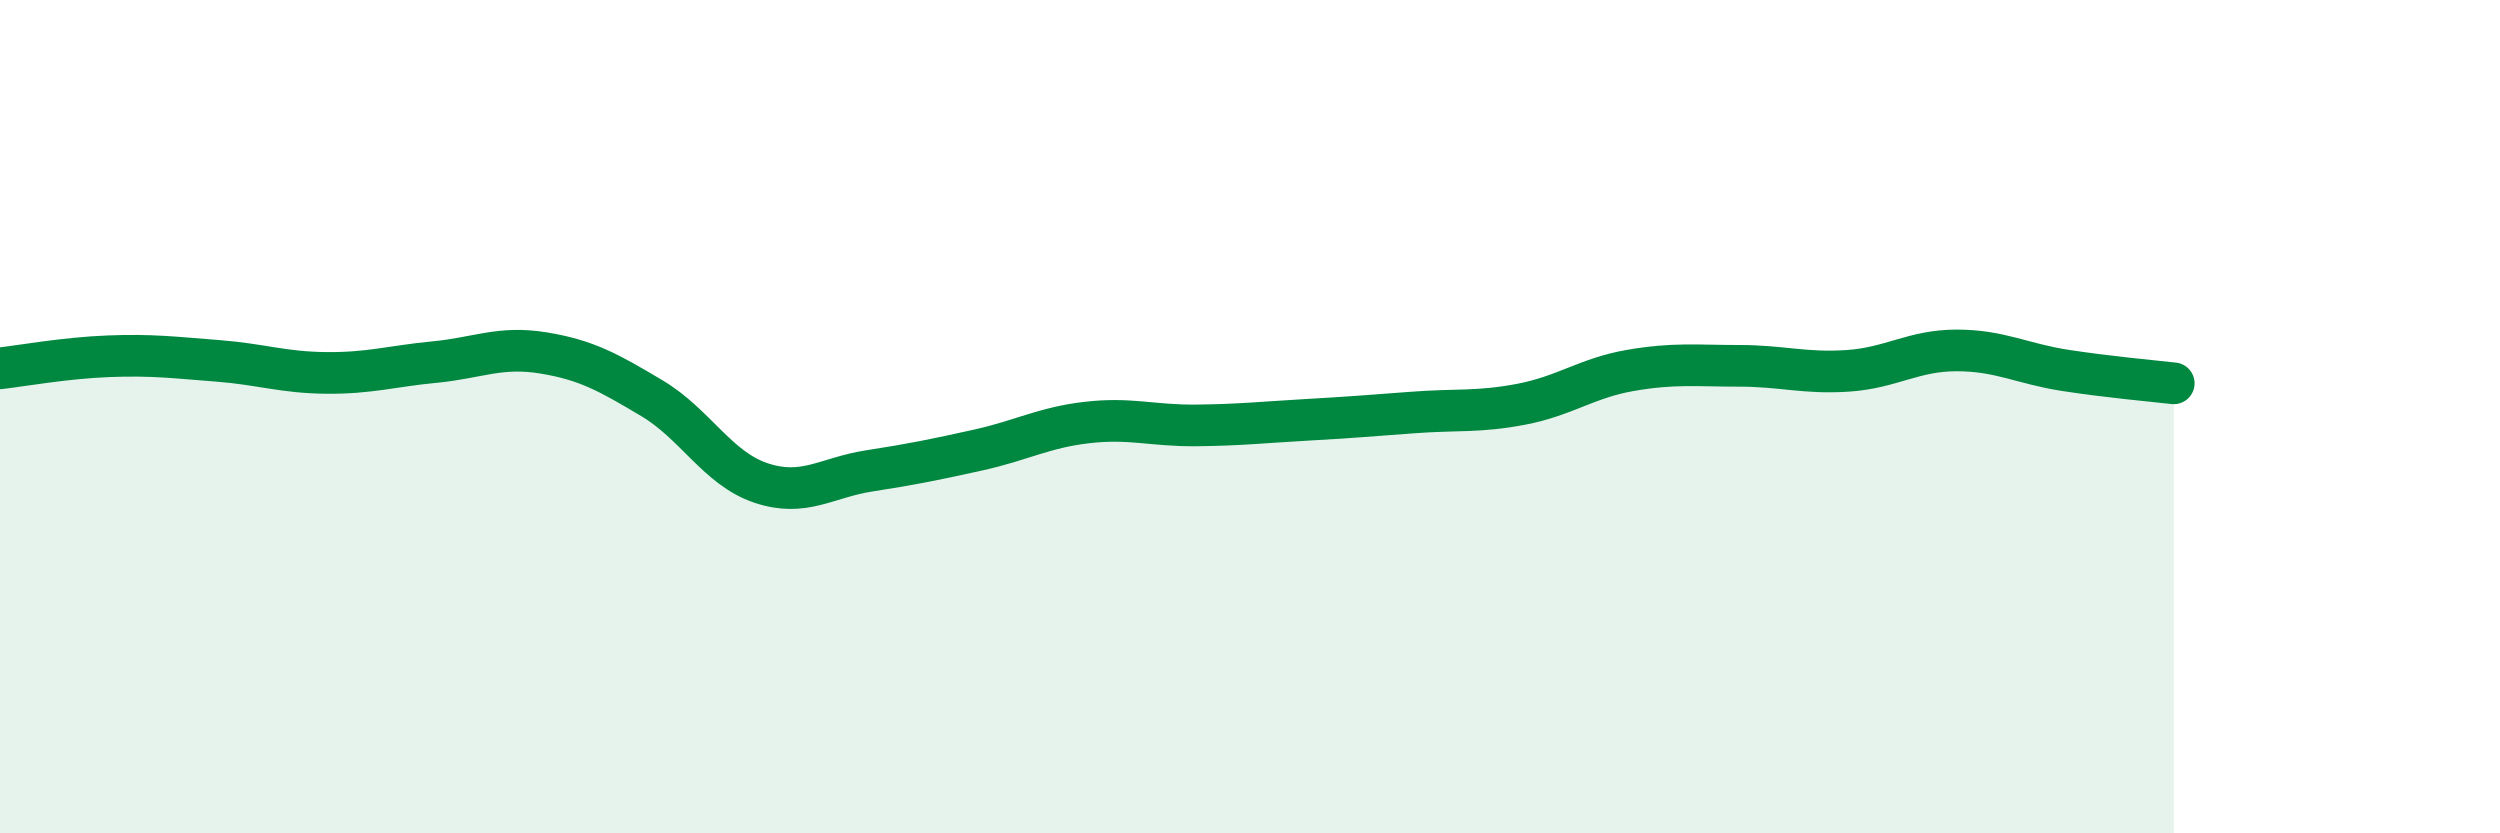 
    <svg width="60" height="20" viewBox="0 0 60 20" xmlns="http://www.w3.org/2000/svg">
      <path
        d="M 0,8.84 C 0.52,8.78 1.57,8.59 2.61,8.55 C 3.65,8.51 4.18,8.58 5.22,8.66 C 6.26,8.74 6.79,8.94 7.83,8.95 C 8.87,8.96 9.39,8.79 10.43,8.69 C 11.47,8.59 12,8.3 13.04,8.47 C 14.08,8.64 14.61,8.94 15.65,9.56 C 16.69,10.18 17.22,11.24 18.26,11.59 C 19.3,11.94 19.83,11.46 20.87,11.3 C 21.91,11.14 22.44,11.03 23.48,10.8 C 24.52,10.57 25.05,10.26 26.09,10.14 C 27.13,10.02 27.66,10.22 28.7,10.21 C 29.74,10.2 30.26,10.14 31.3,10.08 C 32.34,10.02 32.87,9.98 33.91,9.9 C 34.95,9.82 35.48,9.9 36.52,9.7 C 37.56,9.5 38.09,9.07 39.13,8.89 C 40.17,8.71 40.7,8.78 41.74,8.78 C 42.78,8.78 43.31,8.97 44.35,8.9 C 45.39,8.83 45.92,8.41 46.96,8.41 C 48,8.41 48.53,8.73 49.57,8.89 C 50.61,9.05 51.65,9.14 52.17,9.2L52.17 20L0 20Z"
        fill="#008740"
        opacity="0.1"
        stroke-linecap="round"
        stroke-linejoin="round"
      />
      <path
        d="M 0,8.84 C 0.52,8.78 1.57,8.59 2.61,8.55 C 3.65,8.51 4.18,8.58 5.22,8.66 C 6.26,8.74 6.79,8.94 7.83,8.95 C 8.87,8.96 9.39,8.79 10.43,8.69 C 11.47,8.59 12,8.3 13.04,8.47 C 14.08,8.64 14.61,8.94 15.65,9.56 C 16.69,10.18 17.22,11.24 18.26,11.59 C 19.3,11.94 19.83,11.46 20.87,11.3 C 21.91,11.14 22.44,11.03 23.48,10.8 C 24.52,10.57 25.05,10.26 26.09,10.14 C 27.13,10.02 27.66,10.22 28.7,10.21 C 29.74,10.2 30.26,10.14 31.3,10.08 C 32.34,10.02 32.87,9.98 33.91,9.9 C 34.95,9.82 35.48,9.9 36.52,9.7 C 37.56,9.5 38.09,9.07 39.13,8.89 C 40.17,8.71 40.7,8.78 41.74,8.78 C 42.78,8.78 43.31,8.97 44.35,8.9 C 45.39,8.83 45.92,8.41 46.96,8.41 C 48,8.41 48.53,8.73 49.57,8.89 C 50.61,9.05 51.65,9.14 52.17,9.2"
        stroke="#008740"
        stroke-width="1"
        fill="none"
        stroke-linecap="round"
        stroke-linejoin="round"
      />
    </svg>
  